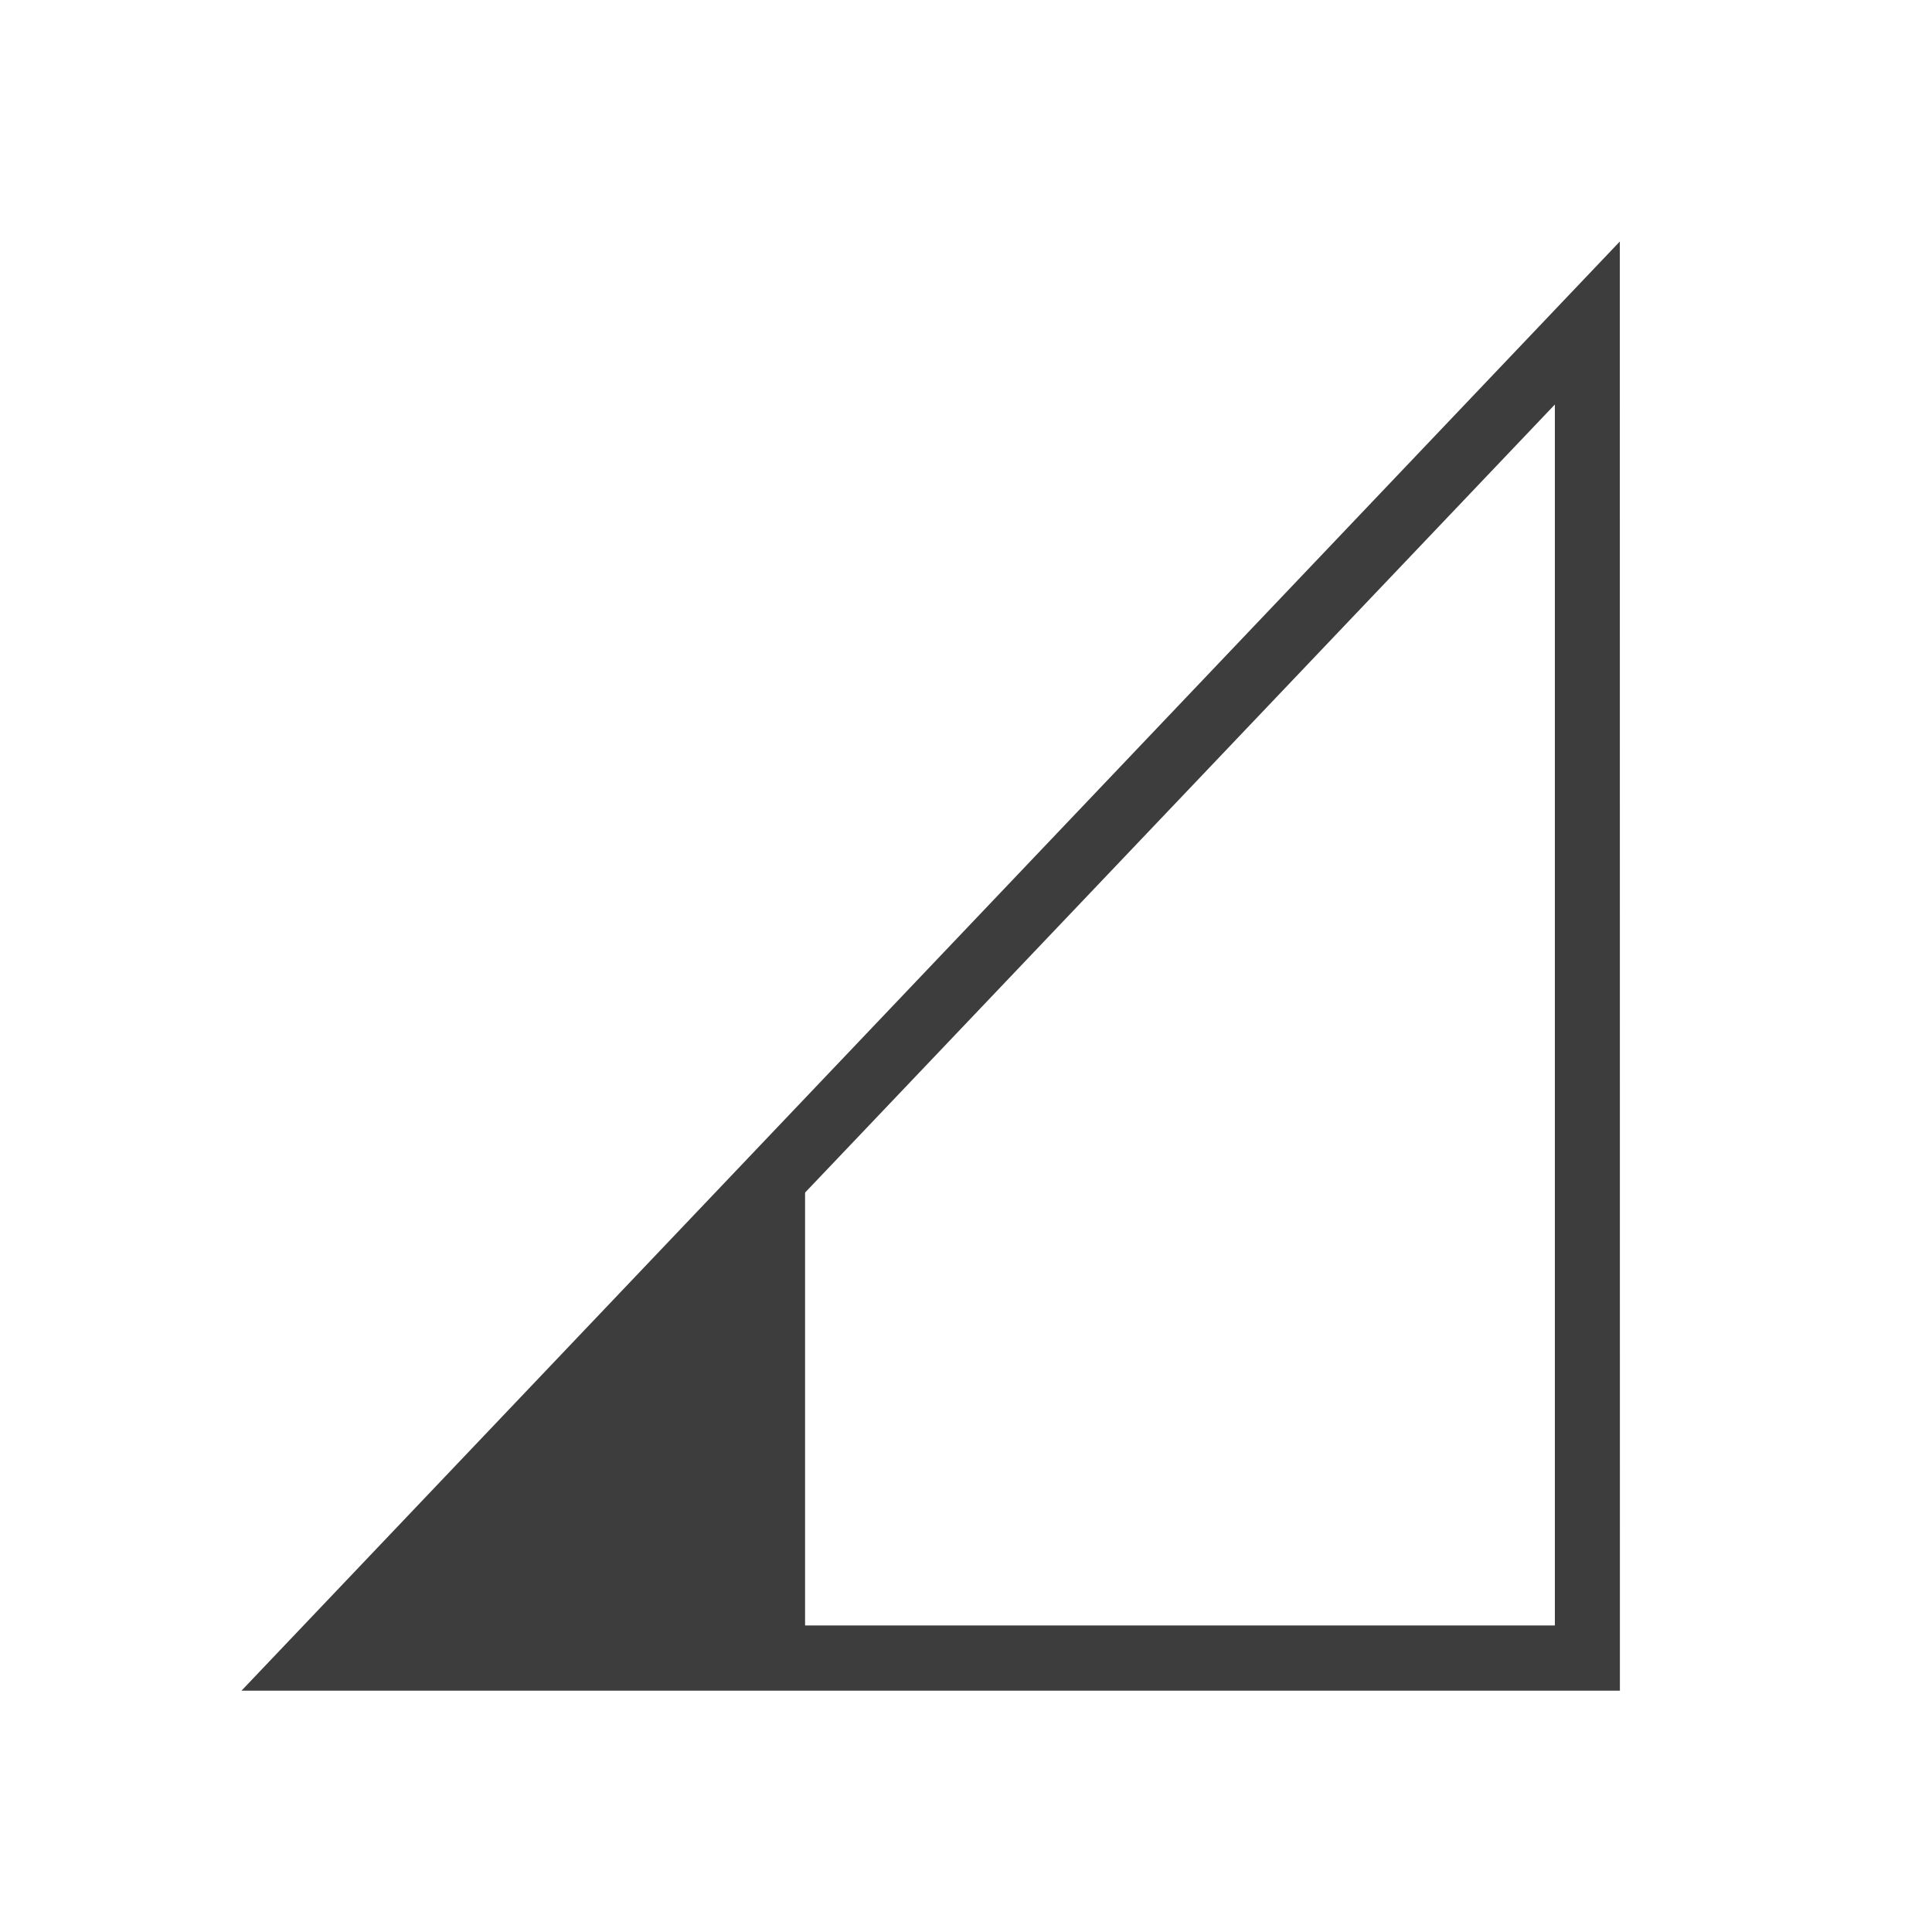 <svg version="1.0" viewBox="0 0 24 24" xmlns="http://www.w3.org/2000/svg"><path d="M20.122 3 3 21.002h17.123zm-.807 2.025v15.167H4.885z" color="#000" fill="#3D3D3D" style="font-feature-settings:normal;font-variant-alternates:normal;font-variant-caps:normal;font-variant-east-asian:normal;font-variant-ligatures:normal;font-variant-numeric:normal;font-variant-position:normal;font-variation-settings:normal;inline-size:0;isolation:auto;mix-blend-mode:normal;shape-margin:0;shape-padding:0;text-decoration-color:#000;text-decoration-line:none;text-decoration-style:solid;text-indent:0;text-orientation:mixed;text-transform:none;white-space:normal"/><path d="m3.944 20.596 6.057-.11v-6.048z" color="#000" fill="#3D3D3D" style="white-space:normal"/></svg>